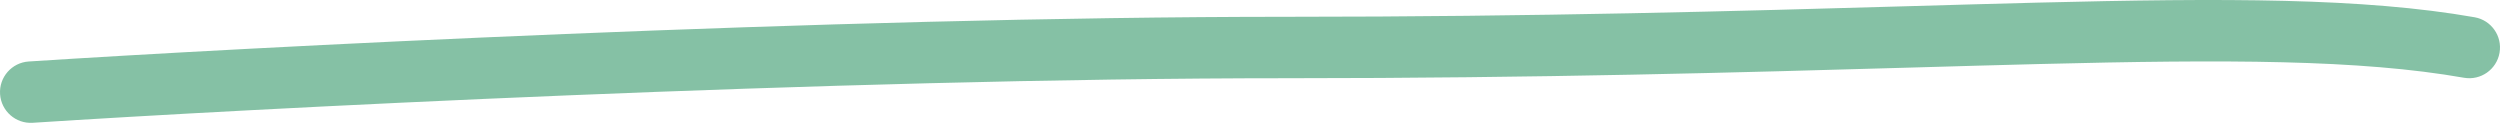 <?xml version="1.0" encoding="UTF-8"?> <svg xmlns="http://www.w3.org/2000/svg" width="1629" height="81" viewBox="0 0 1629 81" fill="none"> <path fill-rule="evenodd" clip-rule="evenodd" d="M1244.81 44.036C1136.05 47.157 1003.33 50.966 838.897 50.966C541.007 50.966 159.039 71.072 21.309 80.01C10.28 80.725 0.758 72.365 0.043 61.336C-0.673 50.306 7.688 40.785 18.717 40.069C156.794 31.109 539.747 10.941 838.897 10.941C1002.69 10.941 1134.69 7.154 1243.41 4.035C1273.12 3.182 1301.09 2.38 1327.49 1.718C1449.93 -1.35 1540.01 -1.465 1612.44 11.242C1623.33 13.152 1630.61 23.525 1628.7 34.411C1626.79 45.297 1616.41 52.574 1605.53 50.665C1537.67 38.76 1451.58 38.646 1328.49 41.73C1302.27 42.387 1274.43 43.186 1244.81 44.036Z" fill="#85C1A5"></path> </svg> 